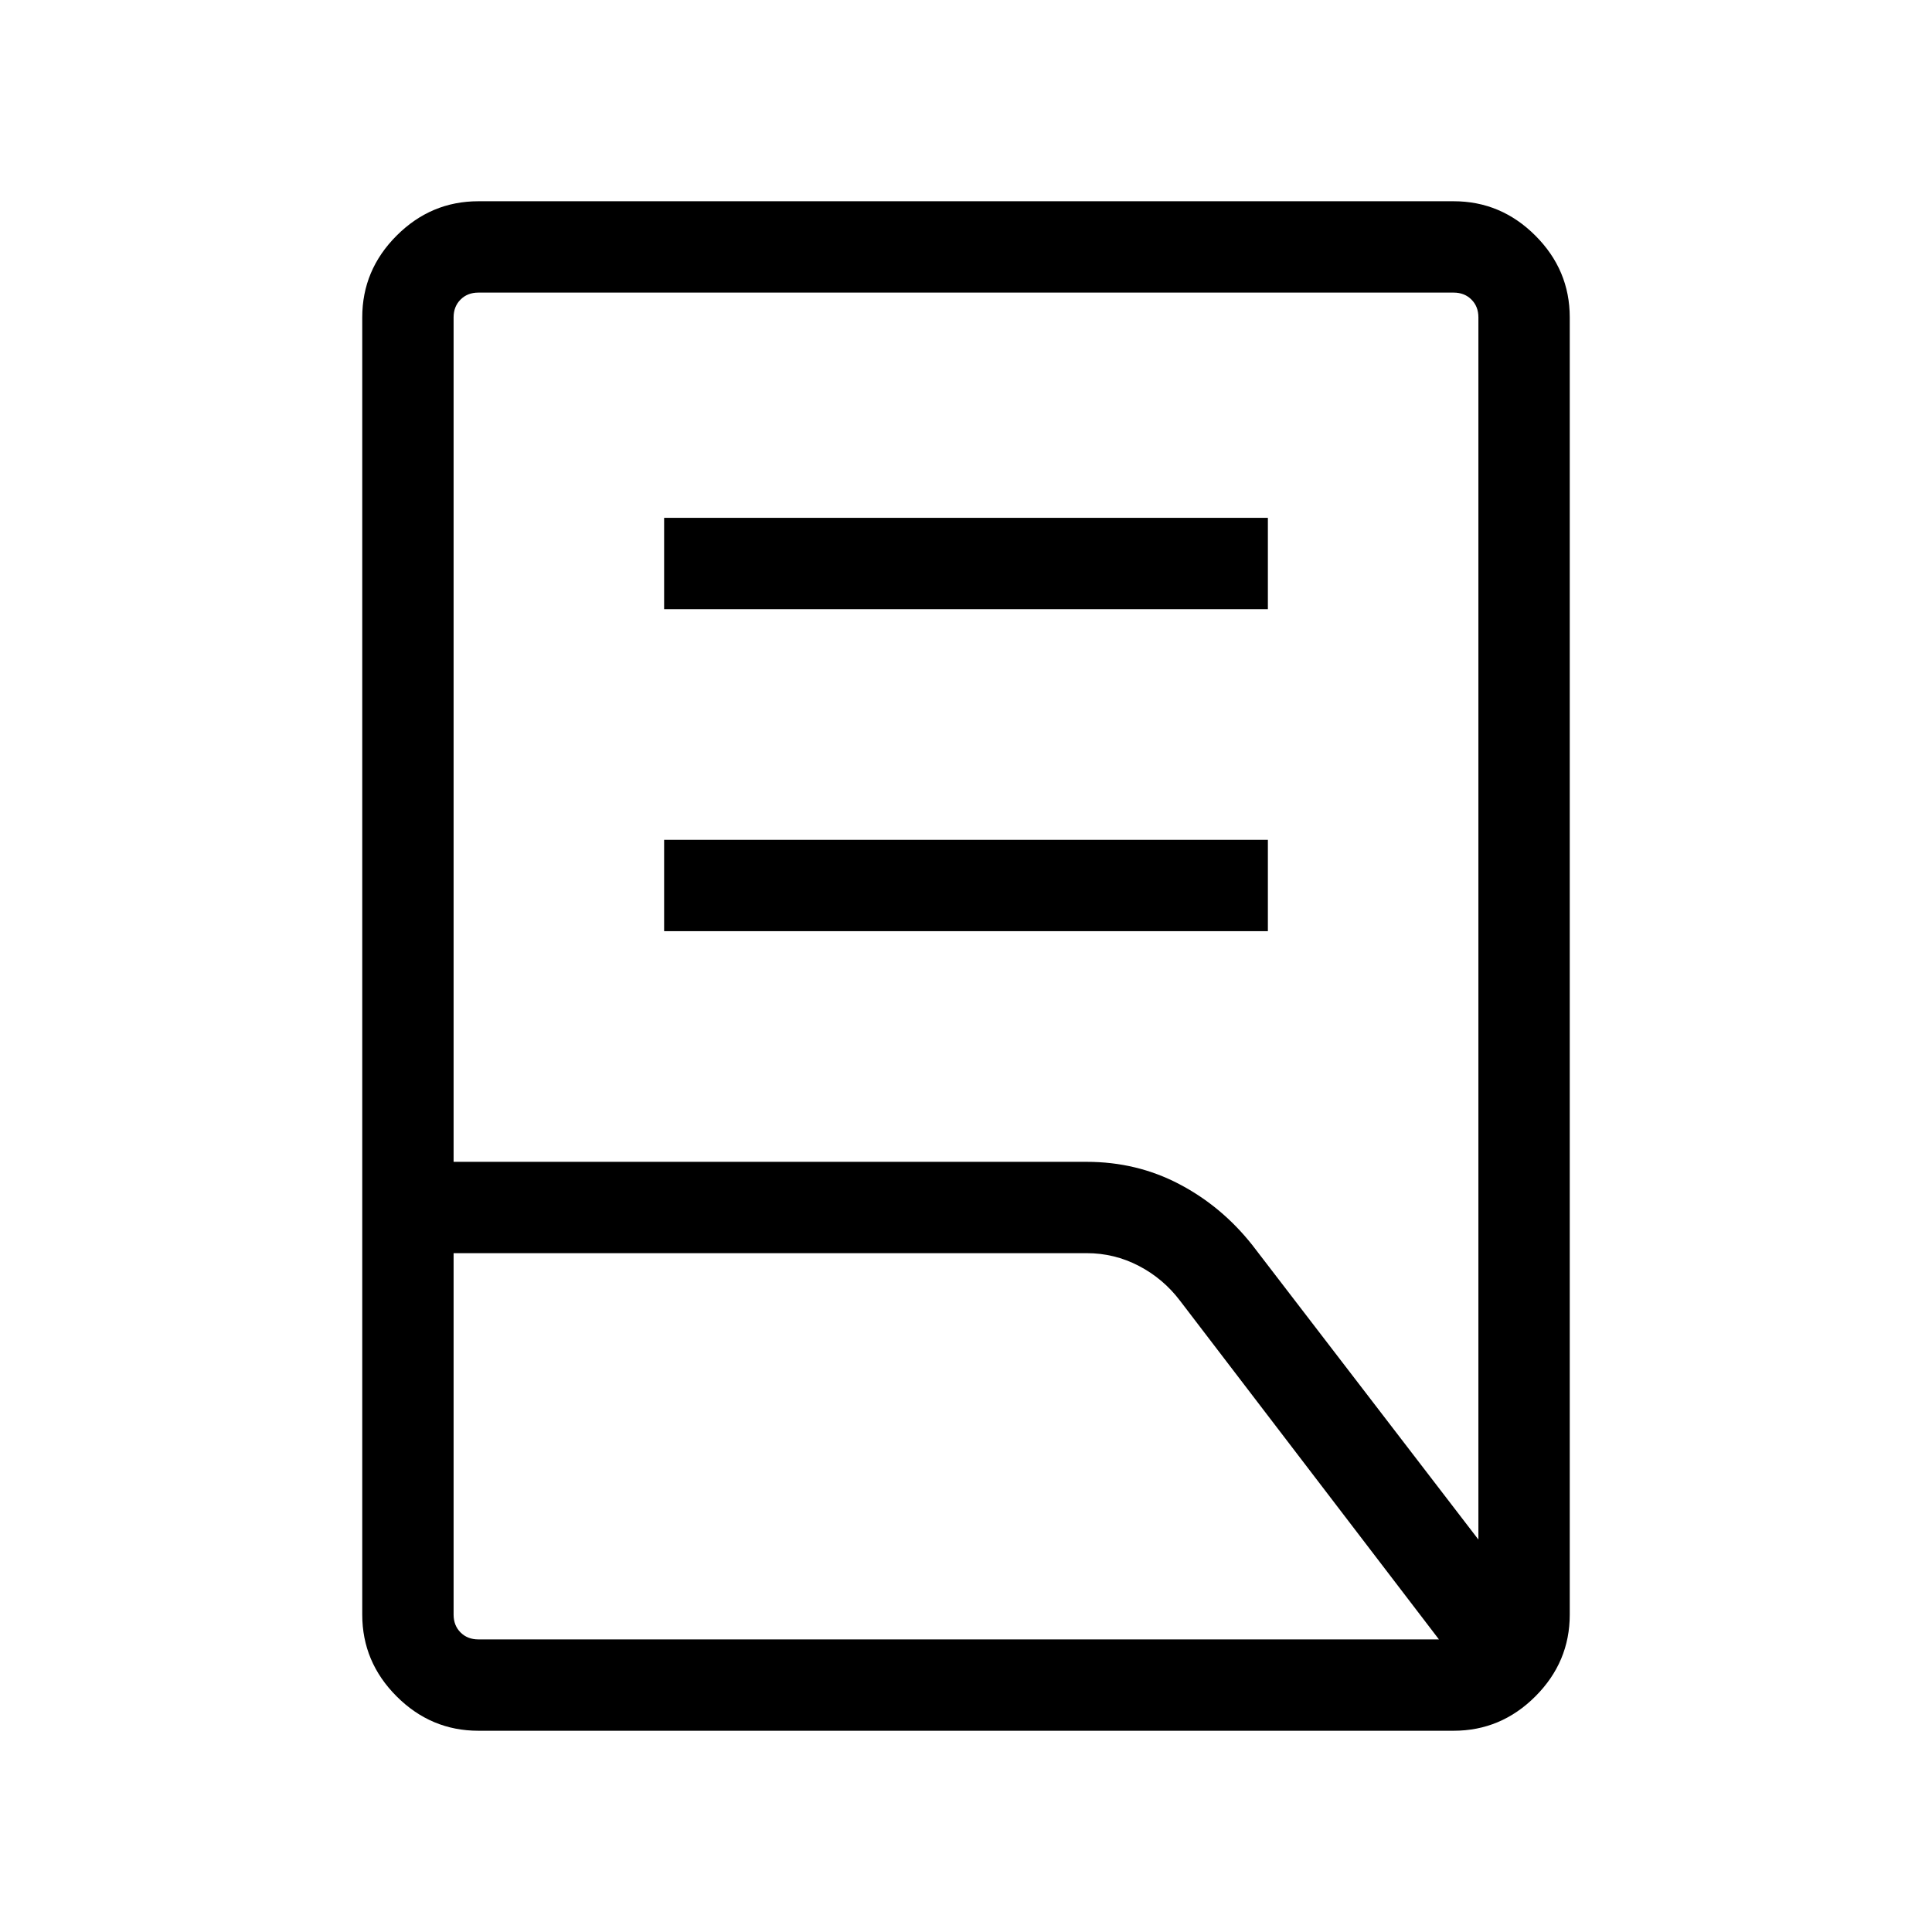 <svg xmlns="http://www.w3.org/2000/svg" height="48px" viewBox="0 -960 960 960" width="48px" fill="#000000"><path d="M330-497.31v-45.38h300v45.38H330Zm0-160v-45.38h300v45.38H330ZM225.39-382.69H540q24.83 0 45.91 11.04 21.09 11.04 36.32 30.27L734.61-195v-607.31q0-5.38-3.46-8.84t-8.84-3.46H237.69q-5.38 0-8.84 3.46t-3.46 8.84v419.62Zm12.3 237.3H715L586.39-313.62q-8.34-11.03-20.5-17.36-12.15-6.33-25.89-6.33H225.39v179.62q0 5.38 3.46 8.84t8.84 3.46ZM722.31-100H237.69q-23.53 0-40.61-17.08T180-157.69v-644.62q0-23.53 17.08-40.61T237.69-860h484.62q23.53 0 40.61 17.08T780-802.31v644.62q0 23.53-17.08 40.61T722.31-100Zm-496.92-45.39v-669.22 669.22Zm0-191.92v-45.38 45.38Z"/></svg>